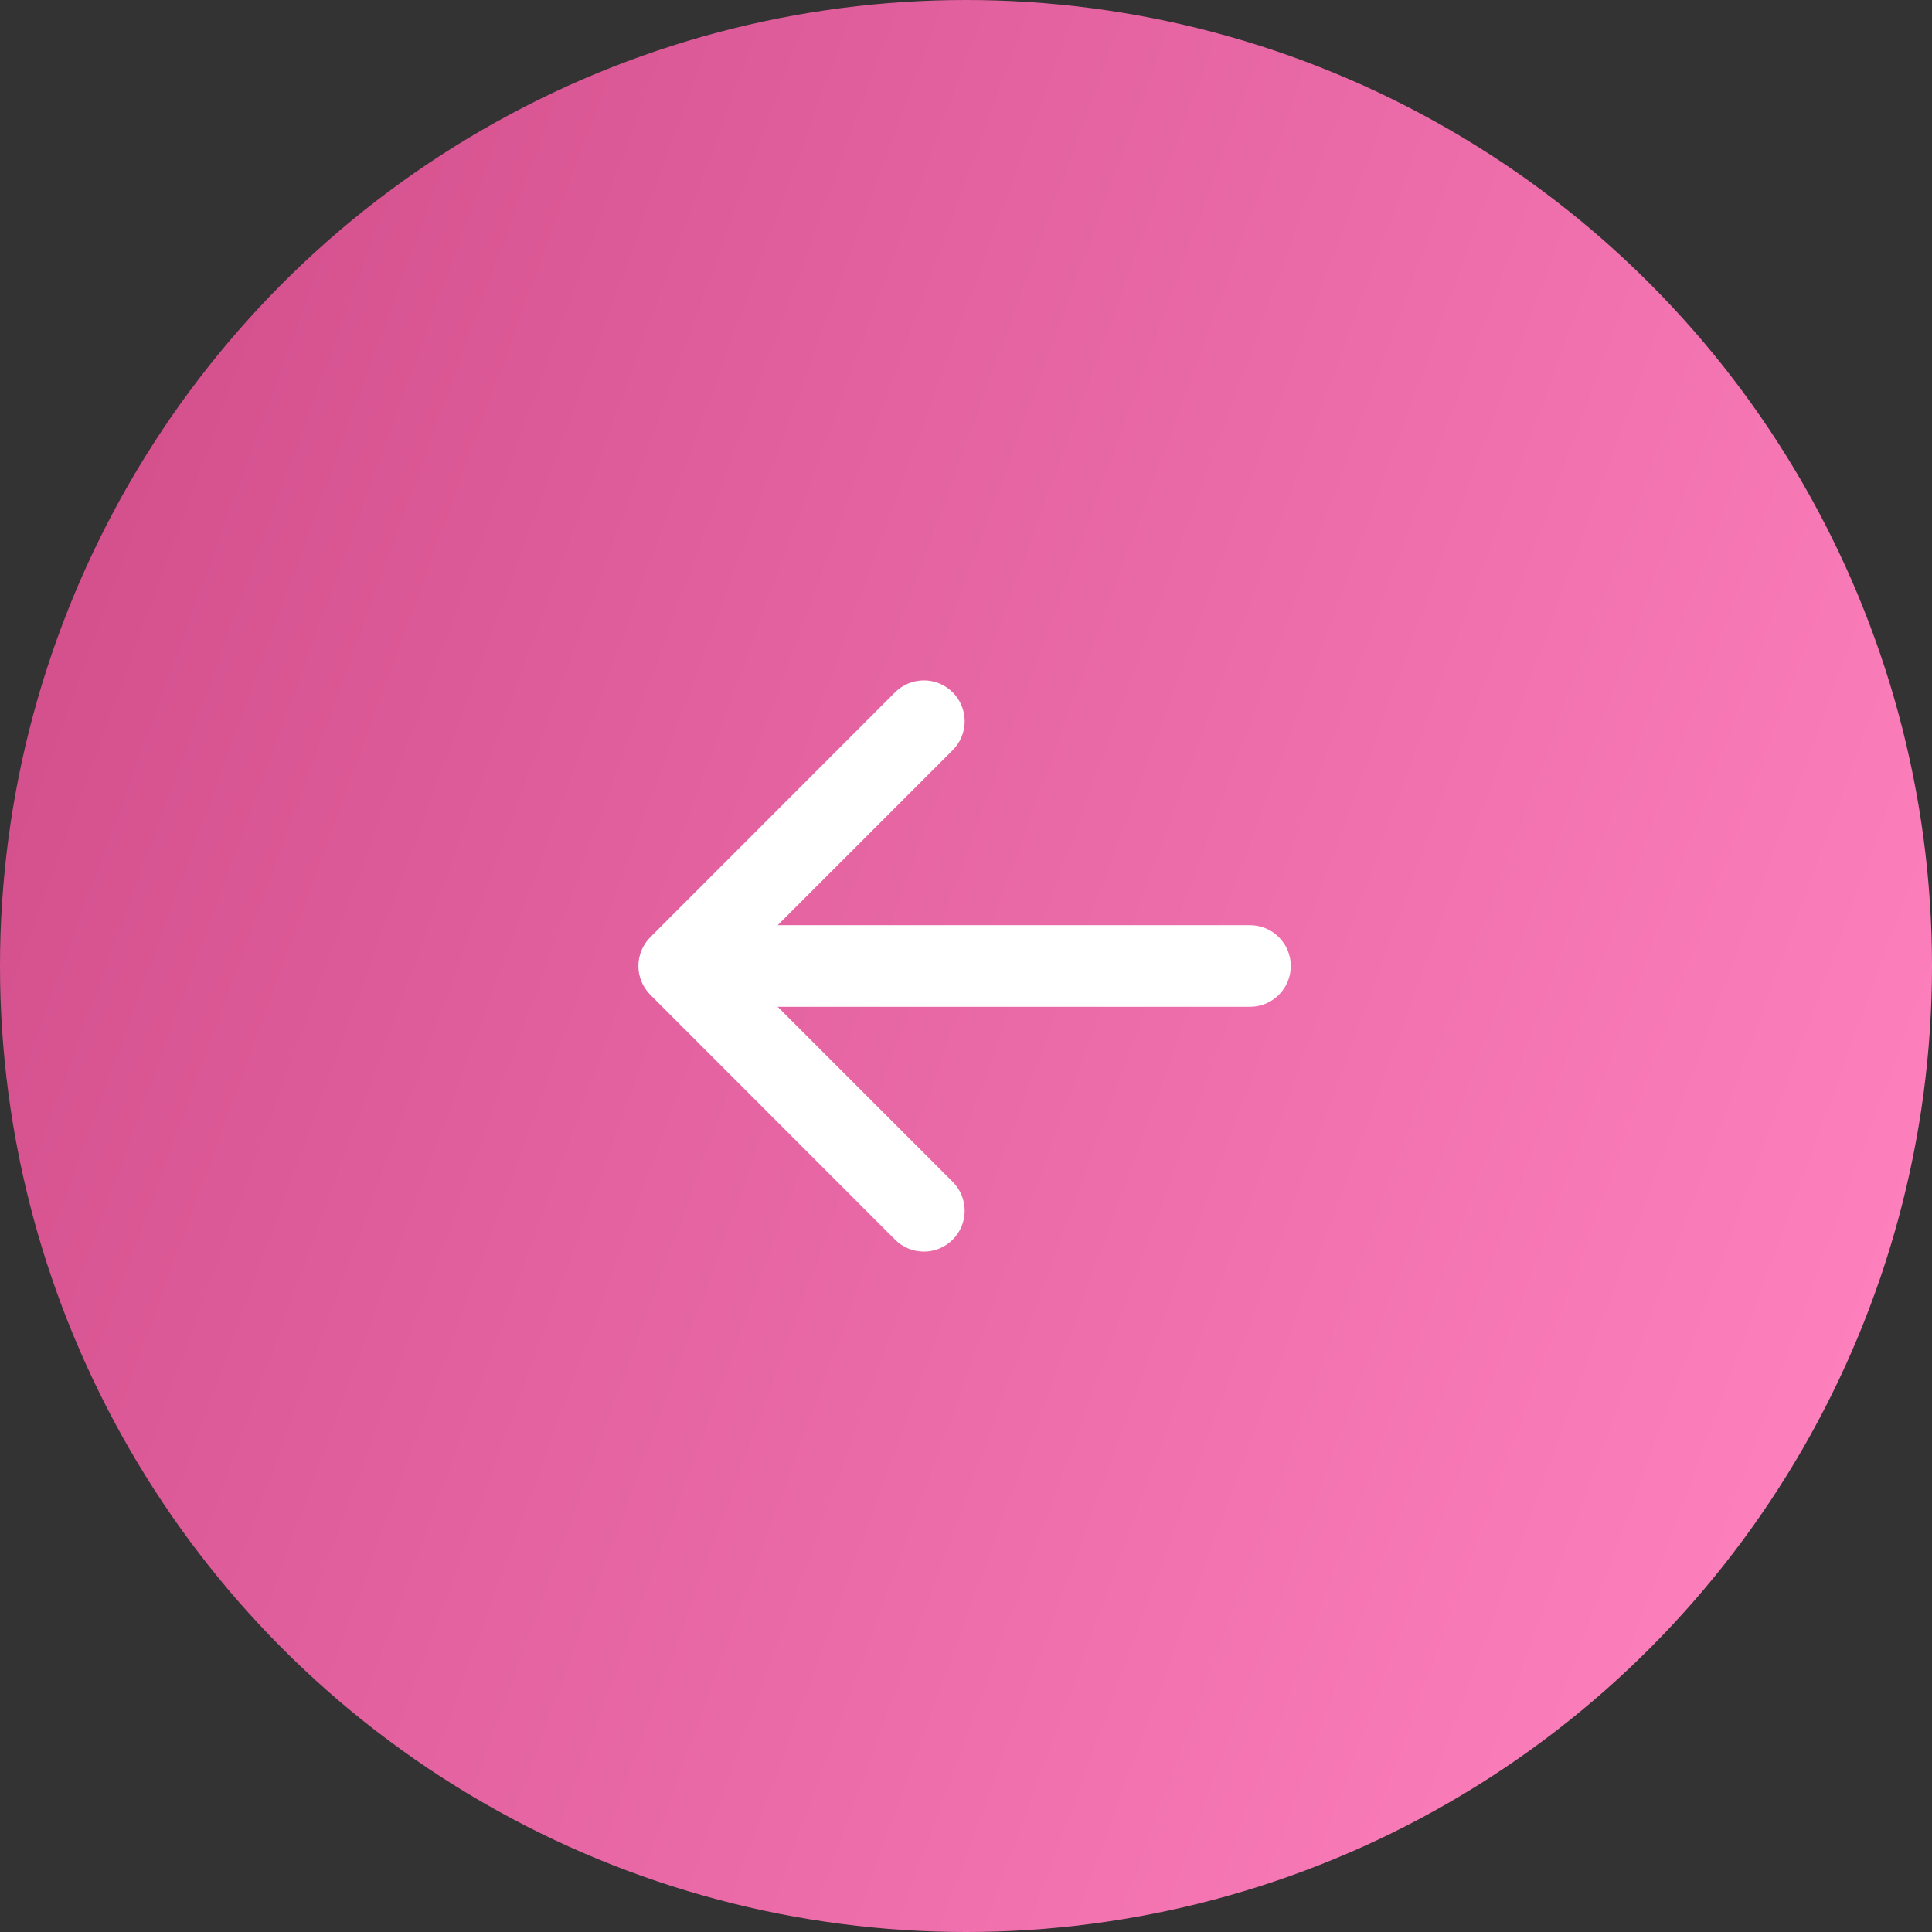 <?xml version="1.0" encoding="UTF-8"?> <svg xmlns="http://www.w3.org/2000/svg" width="690" height="690" viewBox="0 0 690 690" fill="none"><rect x="0" y="0" width="690" height="690" fill="#333333" stroke="none"/> <circle cx="345" cy="345" r="345" transform="rotate(180 345 345)" fill="url(#paint0_linear_123_446)"></circle> <path fill-rule="evenodd" clip-rule="evenodd" d="M461 345C461 341.136 459.466 337.43 456.735 334.698C454.005 331.966 450.301 330.431 446.439 330.431L277.737 330.431L340.261 267.902C341.615 266.547 342.689 264.939 343.422 263.169C344.154 261.4 344.531 259.503 344.531 257.587C344.531 255.672 344.154 253.775 343.422 252.005C342.689 250.235 341.615 248.627 340.261 247.272C338.907 245.918 337.3 244.843 335.531 244.11C333.763 243.377 331.867 243 329.952 243C328.038 243 326.142 243.377 324.373 244.11C322.604 244.843 320.997 245.918 319.643 247.272L232.278 334.685C230.922 336.039 229.846 337.646 229.112 339.416C228.378 341.186 228 343.084 228 345C228 346.916 228.378 348.814 229.112 350.584C229.846 352.354 230.922 353.961 232.278 355.315L319.643 442.727C322.377 445.463 326.085 447 329.952 447C333.819 447 337.527 445.463 340.261 442.727C342.995 439.992 344.531 436.282 344.531 432.413C344.531 428.544 342.995 424.834 340.261 422.098L277.737 359.569L446.439 359.569C450.301 359.569 454.005 358.034 456.735 355.302C459.466 352.569 461 348.864 461 345Z" fill="white"></path> <defs> <linearGradient id="paint0_linear_123_446" x1="587.261" y1="971.299" x2="-187.57" y2="687.24" gradientUnits="userSpaceOnUse"> <stop stop-color="#CE4A87"></stop> <stop offset="1" stop-color="#FF82BF"></stop> </linearGradient> </defs> </svg> 